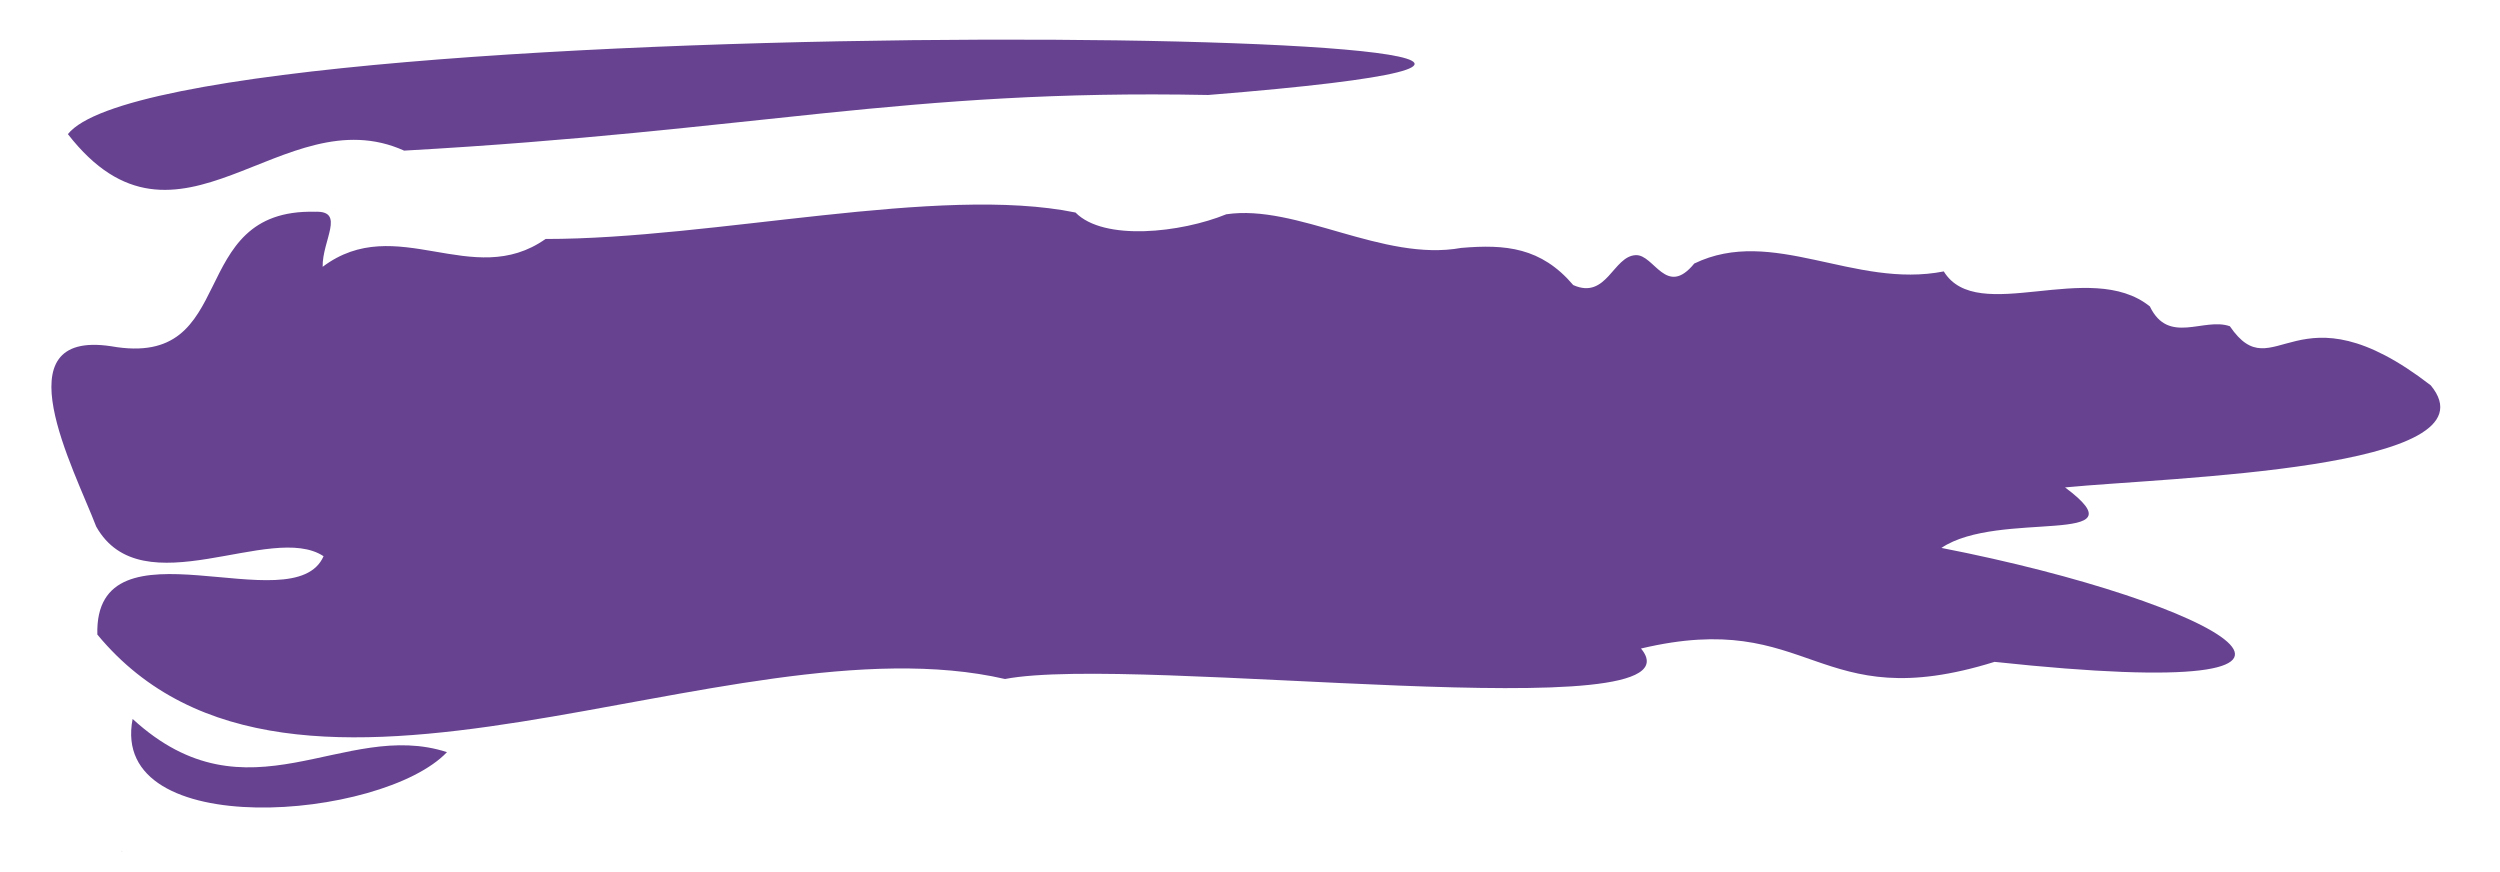 <?xml version="1.0" encoding="UTF-8"?>
<!DOCTYPE svg PUBLIC '-//W3C//DTD SVG 1.0//EN'
          'http://www.w3.org/TR/2001/REC-SVG-20010904/DTD/svg10.dtd'>
<svg height="162.9" preserveAspectRatio="xMidYMid meet" version="1.0" viewBox="-9.6 -7.4 466.9 162.9" width="466.9" xmlns="http://www.w3.org/2000/svg" xmlns:xlink="http://www.w3.org/1999/xlink" zoomAndPan="magnify"
><g id="change1_1"
  ><path d="M444.37,64.57c12.99,15.76-48.93,17.17-68.3,19.06c15.09,11.24-12.37,4.05-23.09,11.3 c51.94,10.13,87.16,29.56,9.92,21.28c-33.53,10.45-33.93-10.1-66.03-2.49c12.96,15.54-94.25,1.01-118.78,5.69 c-51.79-11.92-132.89,36.01-169.51-8.3c-0.6-22.66,36.69-1.97,42.25-14.63c-9.78-6.47-33.9,9.65-42.46-5.53 c-4.19-10.91-17.96-36.8,2.76-33.69c24.41,4.35,13.48-25.75,38.14-25.11c5.69-0.22,1.29,5.37,1.39,10.28 c13.76-10.35,27.96,4.44,41.63-5.2c31.42,0.02,73.51-10.15,98.97-4.94c5.28,5.39,19.69,3.79,28.16,0.33 c13.18-1.96,29.23,8.93,43.88,6.28c8.27-0.71,14.93-0.1,20.92,6.94c6.27,2.79,7.43-5.42,11.68-5.59c3.45-0.14,5.68,7.99,10.92,1.57 c14.61-7.08,29.92,4.76,46.6,1.47c6.3,10.23,27.3-2.48,38.49,6.54c3.49,7.26,10.08,1.97,14.94,3.7 C415.17,65.7,419.08,45,444.37,64.57z M3.08,17.65c20.58,26.5,40.05-7.19,62.79,3.08c65.5-3.66,93.61-11.51,150.17-10.39 C368.01-1.87,23.01-7.44,3.08,17.65z M15.17,126.87c-4.5,23.1,46.59,18.93,58.71,6.2C54.55,126.79,36.76,146.69,15.17,126.87z M13.07,151.52l0.23,0.18C13.29,151.7,13.09,151.46,13.07,151.52z" fill="#664291"
  /></g
></svg
>

